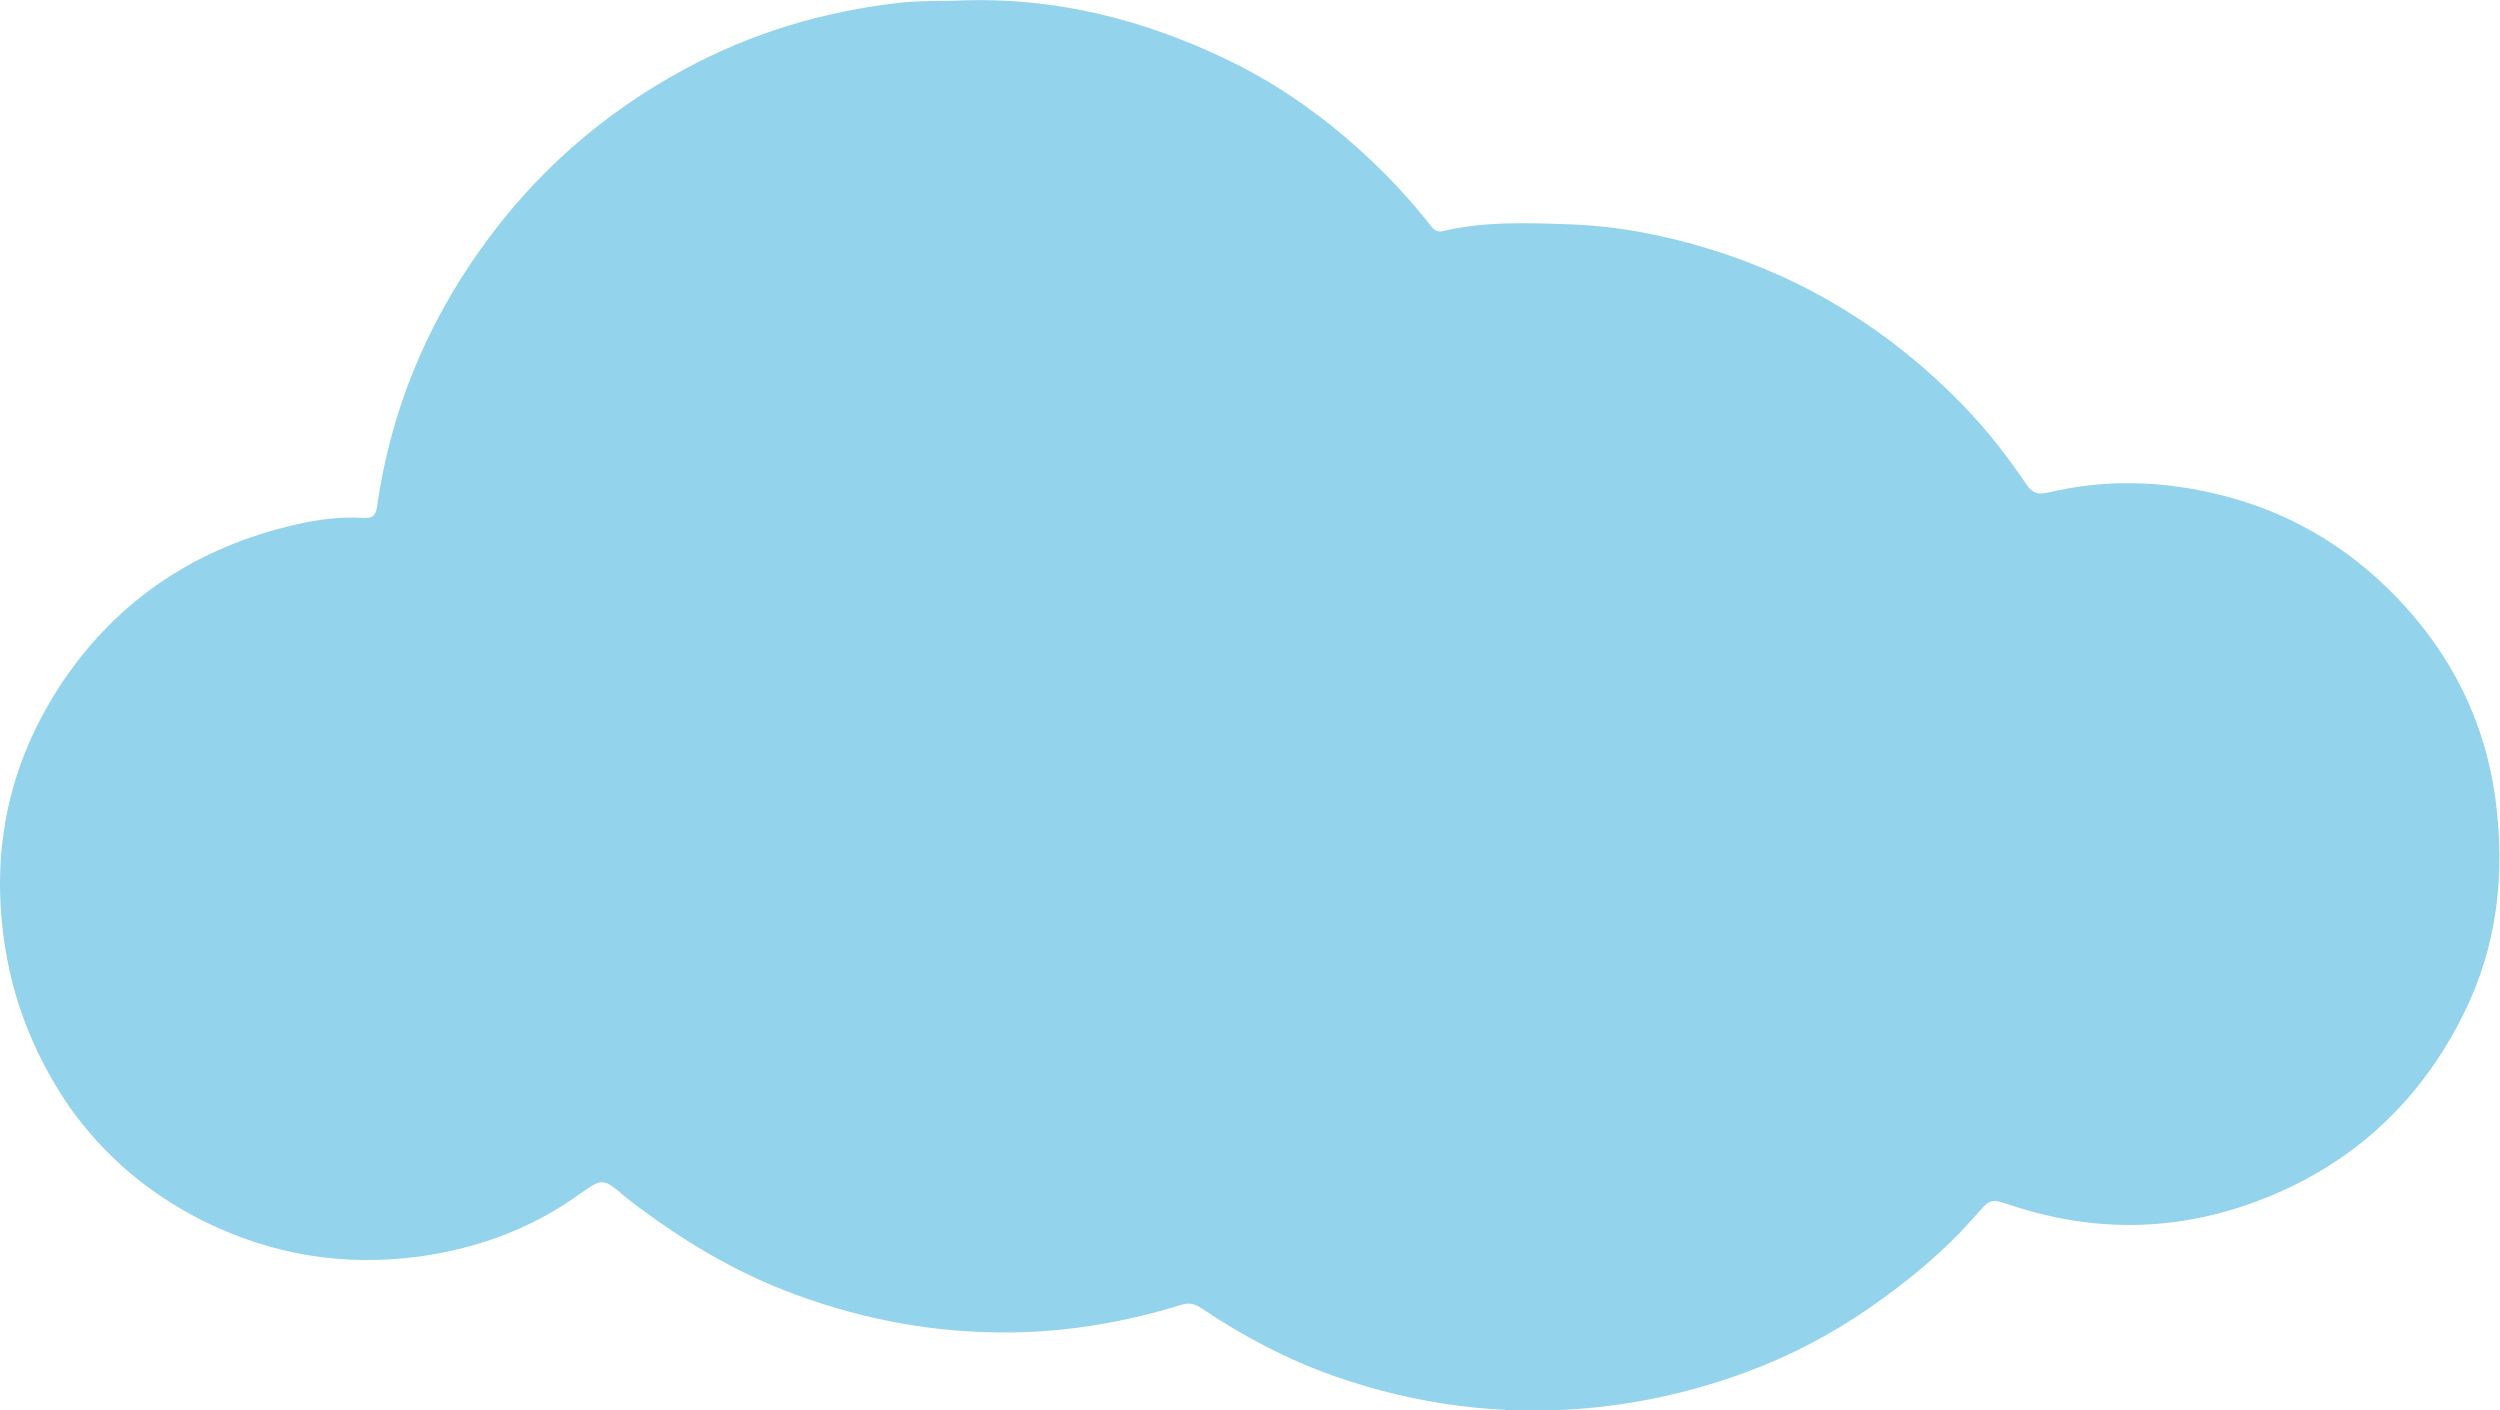<?xml version="1.0" encoding="utf-8"?>
<!-- Generator: Adobe Illustrator 27.0.1, SVG Export Plug-In . SVG Version: 6.00 Build 0)  -->
<svg version="1.1" id="Layer_1" xmlns="http://www.w3.org/2000/svg" xmlns:xlink="http://www.w3.org/1999/xlink" x="0px" y="0px"
	 viewBox="0 0 681.1 384.2" enable-background="new 0 0 681.1 384.2" xml:space="preserve">
<g>
	<path fill="#93D3EC" d="M262.5,0.1c25.2-0.8,48.9,5.2,71.5,16c13.8,6.6,26.2,15.3,37.5,25.7c6.7,6.1,12.7,12.6,18.3,19.7
		c0.8,1,1.6,1.8,3.1,1.5c11.3-2.7,22.8-2.3,34.2-1.9c13.2,0.4,26.2,2.9,38.8,6.8c26.6,8.2,49.5,22.5,68.9,42.5
		c6.4,6.6,12.1,13.9,17.3,21.6c1.6,2.4,3.2,2.8,5.9,2.2c15-3.6,30-3.3,45.1,0.2c19.6,4.5,36.1,14.1,49.9,28.4
		c14.8,15.4,24.1,33.8,26.9,55.2c2.7,20.4,0.4,40.1-8.9,58.6c-10.7,21.4-26.8,37.5-48.5,47.5c-24.2,11.1-49.1,12.7-74.5,4.3
		c-5.9-2-5.7-1.8-9.8,2.8c-8.5,9.7-18.4,17.9-29,25.2c-10.4,7.2-21.5,13-33.4,17.4c-13.8,5.1-28,8.4-42.8,9.8
		c-23.8,2.2-47-0.8-69.5-8.7c-12.8-4.5-24.9-10.9-36.2-18.5c-1.8-1.2-3.4-1.6-5.5-0.9c-14.9,4.6-30.3,7.3-45.9,7.5
		c-20.2,0.3-39.8-3.2-58.9-10.2c-16.7-6.1-31.6-15.1-45.6-25.9c-0.3-0.2-0.6-0.5-0.9-0.7c-6.4-5.5-6.3-5.3-13-0.6
		c-12.9,9.2-27.4,14.5-43.1,16.7c-20.6,2.8-40.2-0.4-58.7-9.5c-14.9-7.4-27.3-17.8-36.9-31.4C8.4,286.1,2.2,269.5,0.5,251
		c-2.3-23.9,3.4-45.6,16.6-65.3C32.4,163,54,149,80.6,142.9c6-1.4,12.3-2.2,18.5-1.8c2.1,0.1,3.2-0.3,3.6-2.9
		c3.6-25.6,13.1-49,28.1-70.1c14.7-20.8,33.4-37.2,55.8-49.3C204.7,9,224.1,3.2,244.6,0.8C250.6,0.1,256.6,0.4,262.5,0.1z"/>
</g>
</svg>
